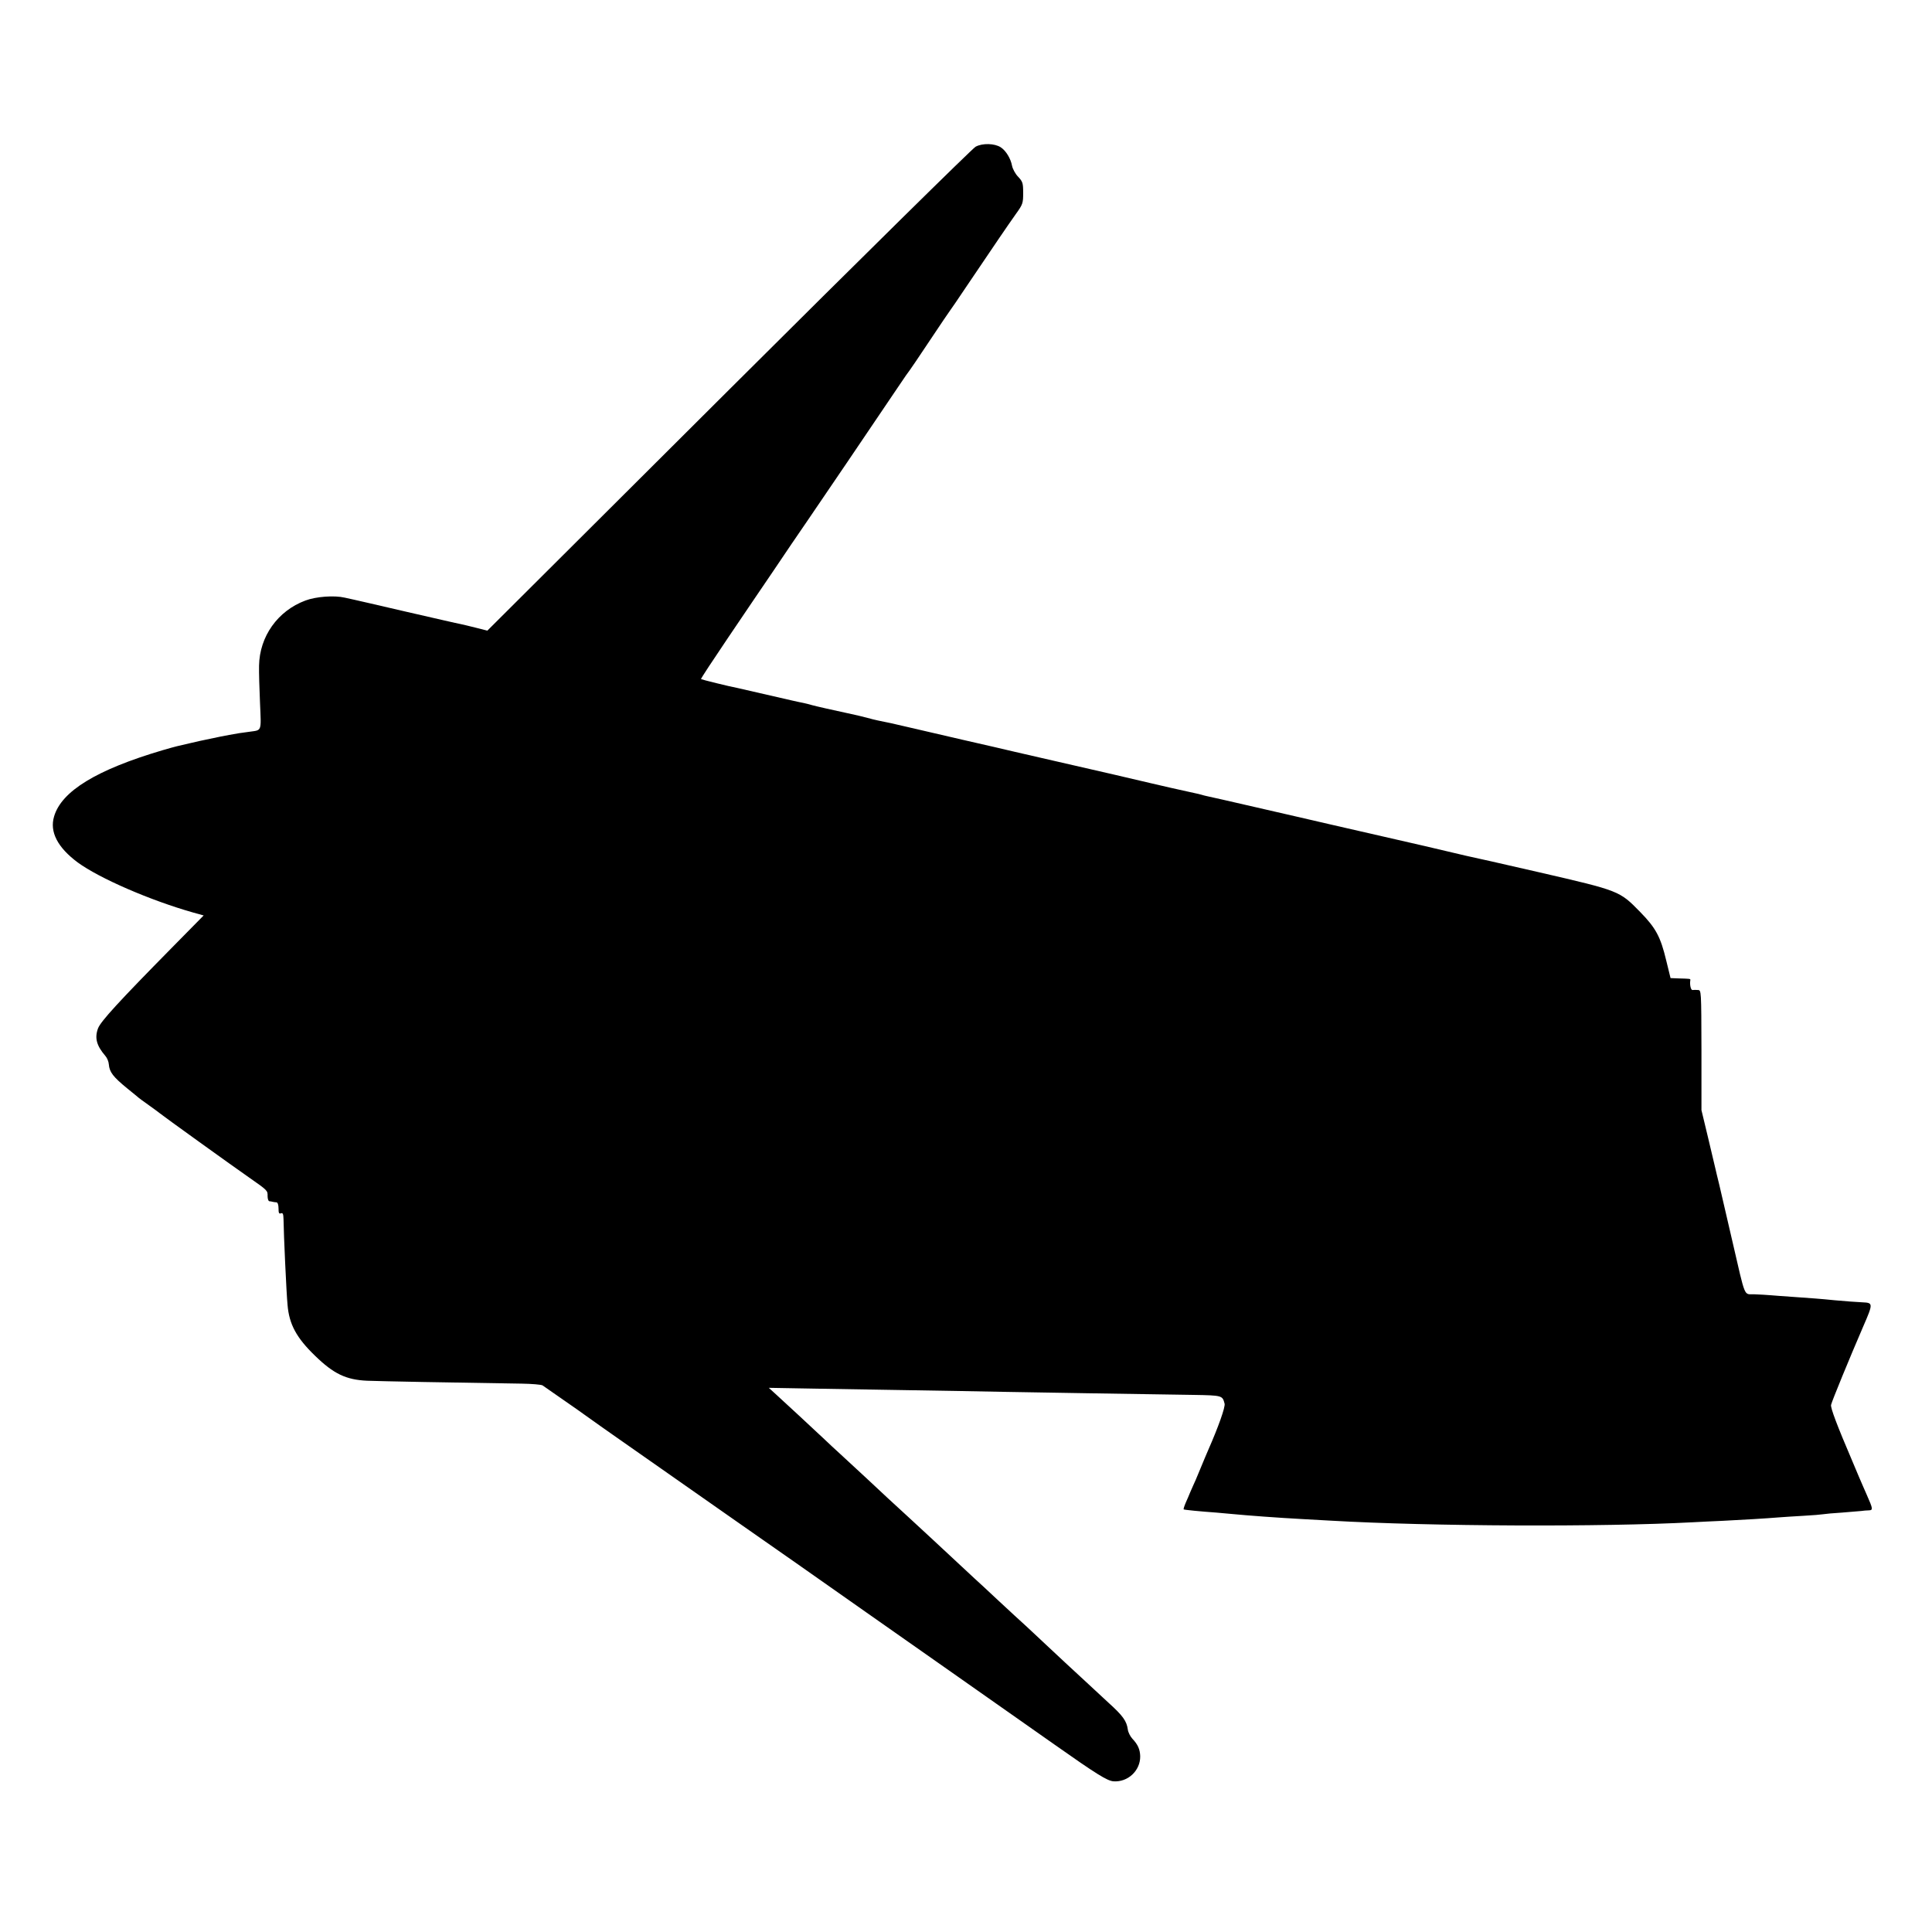 <?xml version="1.0" standalone="no"?>
<!DOCTYPE svg PUBLIC "-//W3C//DTD SVG 20010904//EN"
 "http://www.w3.org/TR/2001/REC-SVG-20010904/DTD/svg10.dtd">
<svg version="1.0" xmlns="http://www.w3.org/2000/svg"
 width="1200pt" height="1200pt" viewBox="0 0 1200 1200"
 preserveAspectRatio="xMidYMid meet">
<g transform="translate(0,1200) scale(0.1,-0.1)"
fill="#000000" stroke="none">
<path d="M6060 11089 c-19 -10 -710 -691 -1534 -1512 l-1499 -1494 -71 18
c-39 10 -82 20 -96 23 -14 2 -164 37 -335 76 -170 40 -317 73 -325 75 -8 2
-35 8 -59 13 -64 15 -178 7 -244 -18 -172 -64 -285 -223 -288 -405 -1 -38 2
-143 6 -232 8 -181 12 -167 -65 -178 -25 -3 -54 -8 -65 -9 -21 -3 -106 -19
-115 -21 -5 -1 -62 -13 -100 -21 -8 -1 -46 -10 -85 -19 -38 -9 -77 -18 -86
-20 -9 -2 -49 -13 -90 -25 -409 -121 -627 -254 -673 -411 -29 -96 22 -193 147
-286 134 -98 449 -235 717 -311 l65 -18 -197 -200 c-328 -333 -442 -457 -459
-501 -22 -59 -10 -107 45 -171 11 -12 21 -36 22 -53 4 -48 26 -77 114 -149 21
-17 48 -39 59 -48 10 -10 45 -35 76 -57 31 -22 62 -45 68 -50 12 -11 455 -330
556 -400 113 -79 114 -80 113 -114 0 -17 5 -32 11 -32 7 -1 17 -2 22 -4 6 -1
16 -3 23 -3 7 -1 12 -17 12 -38 0 -28 3 -35 15 -30 12 4 15 -4 16 -37 1 -91
18 -461 25 -532 10 -121 56 -205 171 -316 115 -112 192 -149 323 -155 72 -3
547 -12 960 -18 63 -1 122 -6 130 -11 8 -5 104 -72 214 -149 109 -78 208 -148
220 -156 21 -15 233 -163 801 -561 176 -123 330 -231 342 -239 12 -8 207 -145
434 -305 227 -159 444 -312 483 -339 70 -49 540 -379 686 -482 261 -184 326
-224 365 -228 90 -7 168 66 167 155 -1 43 -14 73 -49 110 -13 14 -26 40 -28
57 -7 52 -30 85 -121 167 -48 44 -104 96 -124 115 -20 19 -86 80 -146 135 -59
55 -129 120 -154 144 -25 23 -65 61 -90 84 -25 22 -99 91 -165 152 -66 62
-133 124 -150 139 -55 51 -227 211 -259 241 -18 17 -83 77 -146 135 -63 58
-124 114 -136 125 -31 30 -231 215 -294 273 -30 27 -76 70 -101 94 -74 69
-252 235 -300 278 l-44 40 285 -5 c157 -3 429 -7 605 -10 176 -3 433 -7 570
-10 230 -4 766 -13 1179 -19 178 -3 179 -4 192 -54 6 -20 -39 -146 -101 -287
-7 -16 -30 -70 -50 -119 -20 -49 -40 -96 -45 -105 -4 -9 -12 -27 -18 -41 -5
-14 -18 -42 -27 -63 -9 -21 -15 -40 -13 -42 3 -3 105 -13 204 -20 23 -2 68 -6
100 -9 93 -9 281 -23 429 -31 50 -3 131 -7 180 -10 625 -36 1688 -40 2250 -10
44 2 128 7 186 9 123 6 271 15 344 21 28 2 97 7 155 10 58 3 114 8 125 10 11
2 63 7 115 10 52 4 106 9 120 10 14 2 35 4 48 4 27 1 25 10 -13 96 -12 28 -35
79 -50 115 -15 36 -33 79 -40 95 -95 222 -136 331 -132 349 5 23 115 291 201
490 61 140 60 144 -4 147 -54 3 -98 6 -175 13 -88 9 -147 13 -260 21 -49 3
-110 8 -135 10 -25 2 -71 5 -103 6 -68 3 -52 -37 -138 334 -33 143 -69 298
-80 345 -12 47 -22 92 -24 100 -2 8 -22 94 -45 190 l-42 175 0 373 c-1 372 -1
372 -22 373 -11 1 -27 1 -33 0 -11 -2 -19 33 -14 62 1 8 -1 8 -73 10 l-50 2
-27 110 c-35 147 -65 202 -162 301 -128 131 -128 131 -622 245 -341 78 -346
79 -370 84 -11 2 -51 11 -90 20 -38 9 -77 18 -85 20 -8 2 -85 20 -170 40 -185
42 -354 81 -585 134 -93 22 -300 69 -460 106 -159 37 -298 68 -308 70 -10 2
-26 6 -35 9 -9 3 -28 7 -42 10 -14 3 -77 17 -140 31 -63 15 -122 28 -130 30
-8 2 -114 27 -235 55 -121 28 -290 67 -375 86 -85 20 -191 44 -235 54 -44 11
-190 44 -325 75 -135 31 -290 67 -345 80 -94 22 -116 27 -182 40 -16 3 -46 11
-68 17 -40 10 -55 14 -97 23 -116 25 -218 48 -243 55 -16 5 -41 11 -55 14 -14
2 -106 23 -205 46 -99 23 -191 44 -205 47 -45 8 -222 52 -226 55 -2 3 73 116
166 254 93 137 220 326 284 419 63 94 160 237 216 318 165 242 300 441 564
832 33 50 63 92 66 95 3 3 59 86 125 185 66 99 122 182 125 185 3 3 52 75 109
160 168 249 251 371 300 440 44 61 46 68 46 132 0 61 -3 70 -31 100 -18 18
-34 49 -38 68 -8 45 -38 94 -70 115 -38 25 -114 27 -156 4z"/>
</g>
</svg>
